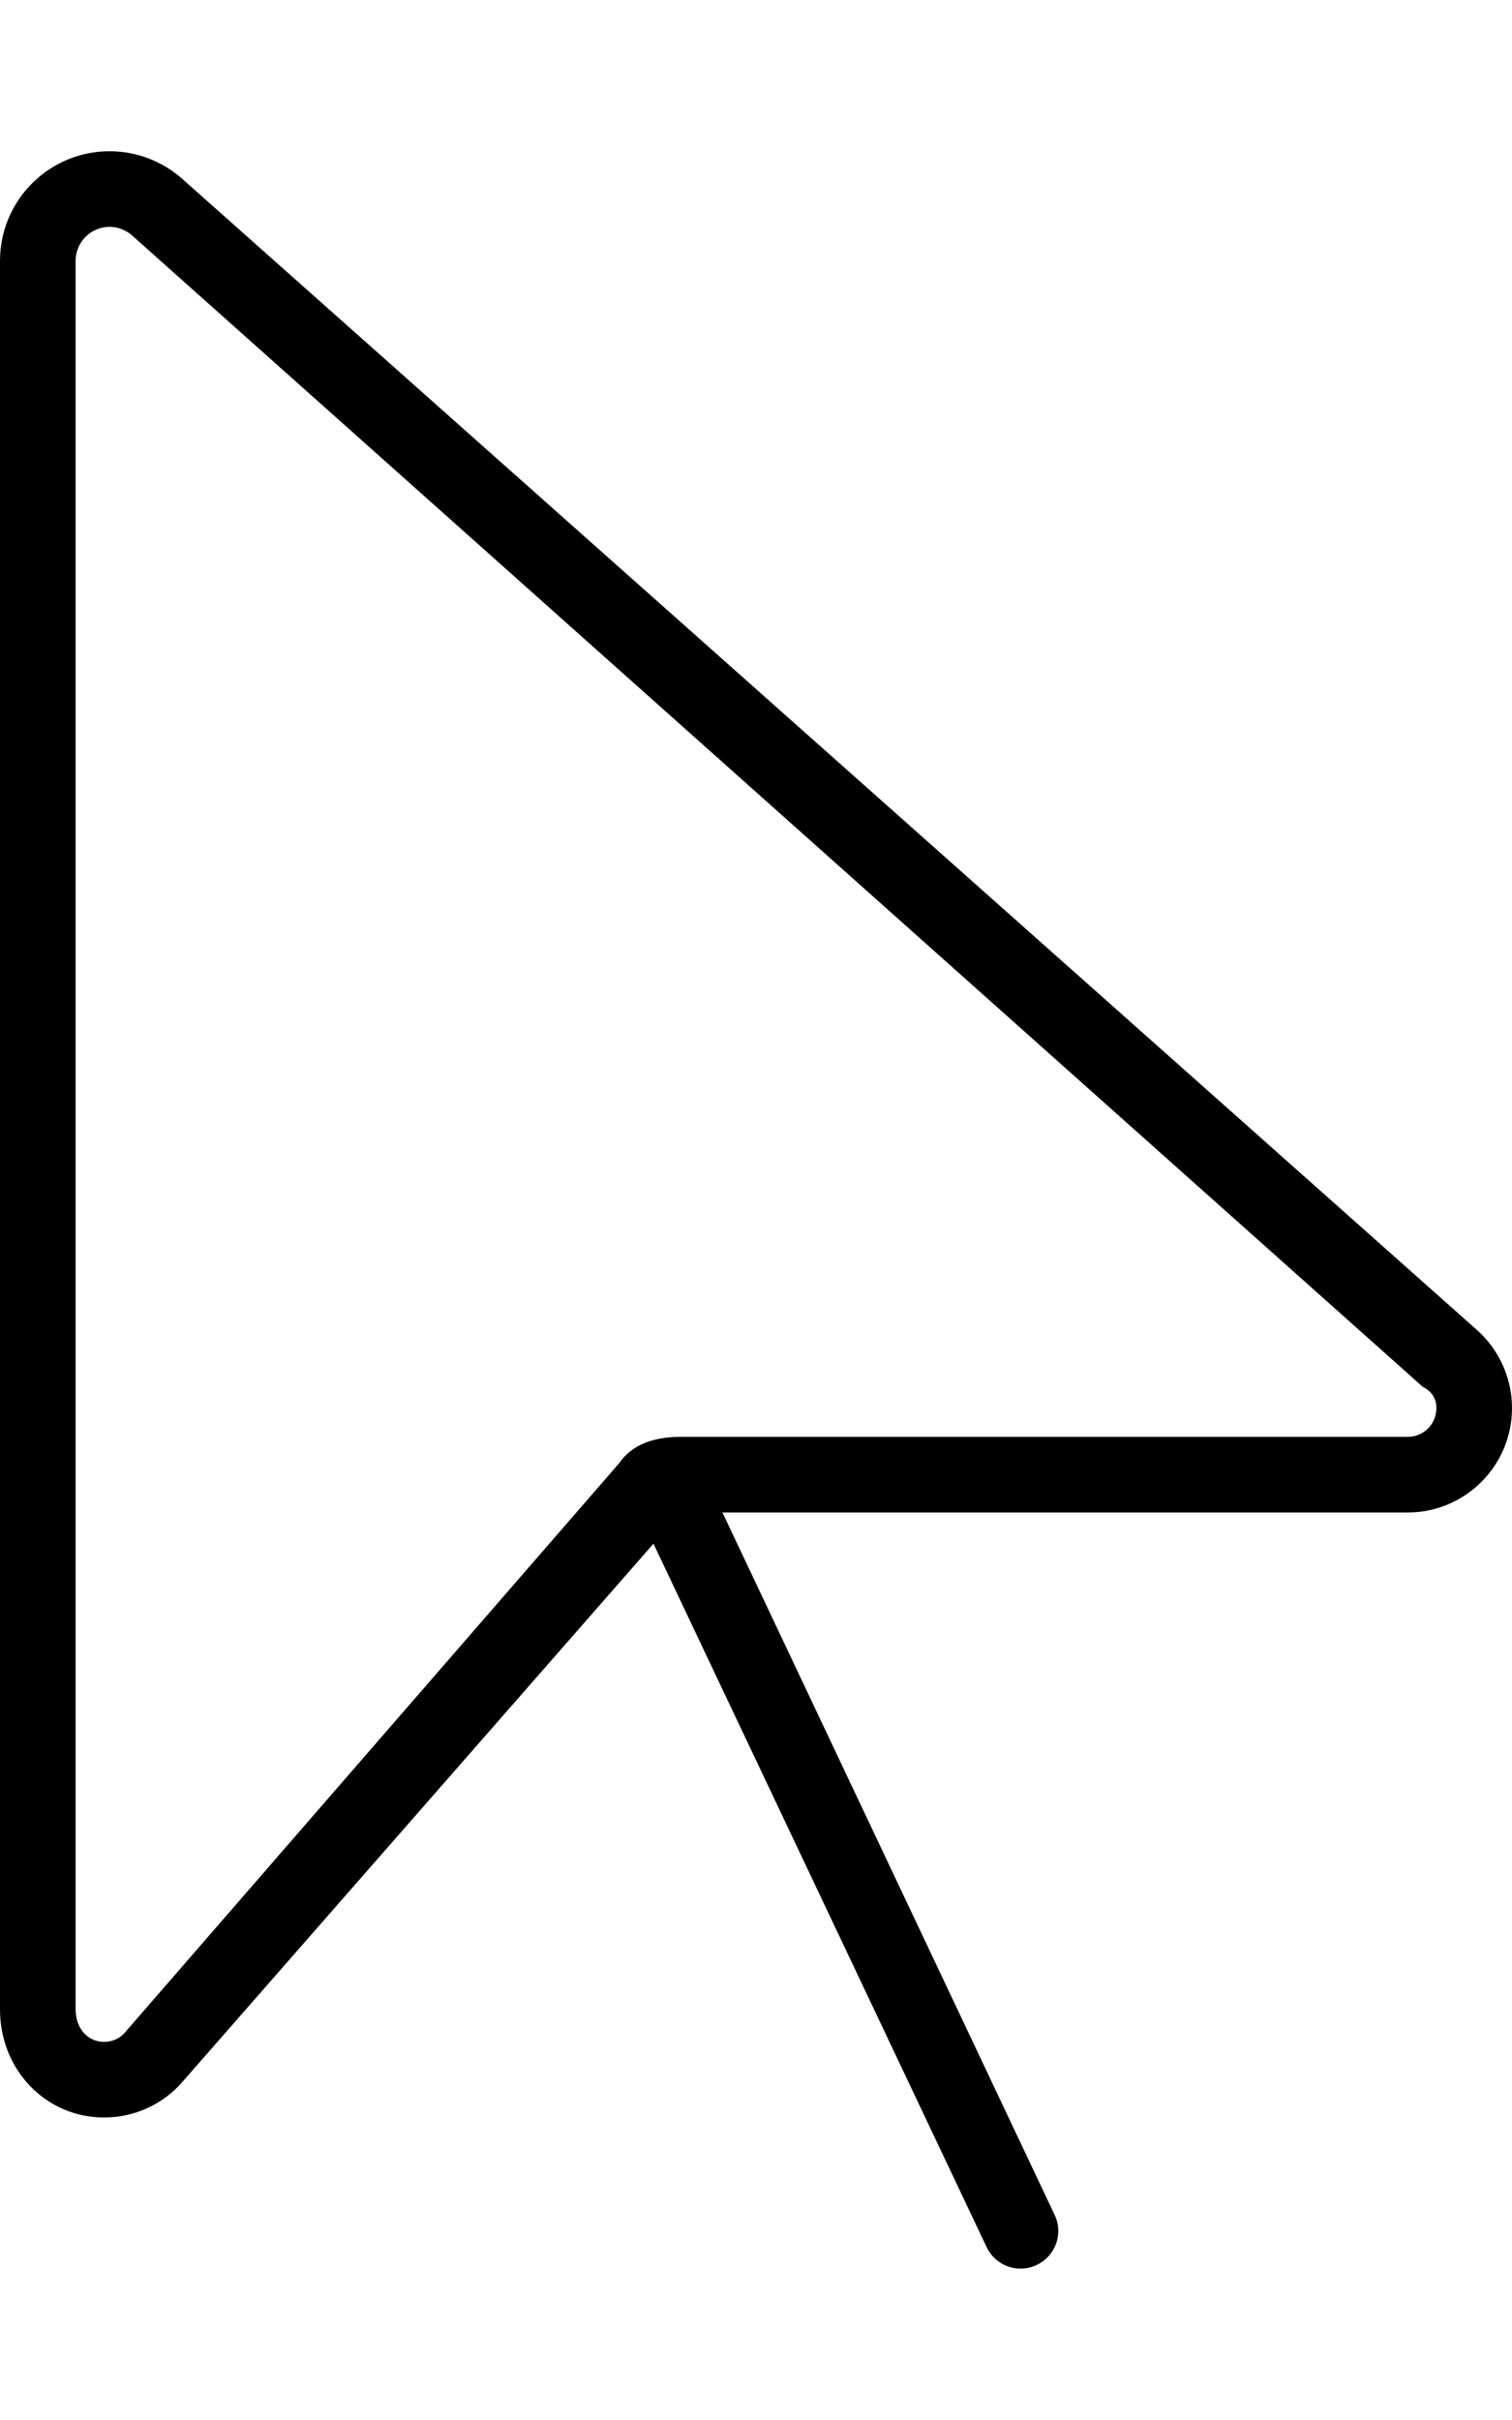 <svg xmlns="http://www.w3.org/2000/svg" viewBox="0 0 320 512"><!--! Font Awesome Pro 6.2.1 by @fontawesome - https://fontawesome.com License - https://fontawesome.com/license (Commercial License) Copyright 2022 Fonticons, Inc. --><path d="M.001 425.1V55.18C.001 42.38 10.38 32 23.19 32C28.86 32 34.34 34.08 38.59 37.86L312.6 281.4C317.3 285.6 320 291.6 320 297.9C320 310.1 310.1 320 297.9 320H152.9L223.2 468.6C225.1 472.6 223.4 477.3 219.4 479.2C215.4 481.1 210.7 479.4 208.8 475.4L138.3 326.6L38.58 440.5C34.4 445.3 28.36 448 22.01 448C9.855 448 0 438.1 0 425.1H.001zM297.9 304C301.3 304 304 301.3 304 297.9C304 296.2 303.3 294.5 301.1 293.4L27.96 49.82C26.64 48.65 24.95 48 23.19 48C19.22 48 16 51.22 16 55.19V425.1C16 429.3 18.69 432 22.01 432C23.75 432 25.4 431.3 26.54 429.9L131.1 309.5C134.1 305.1 139.4 304 144 304H297.9z"/></svg>